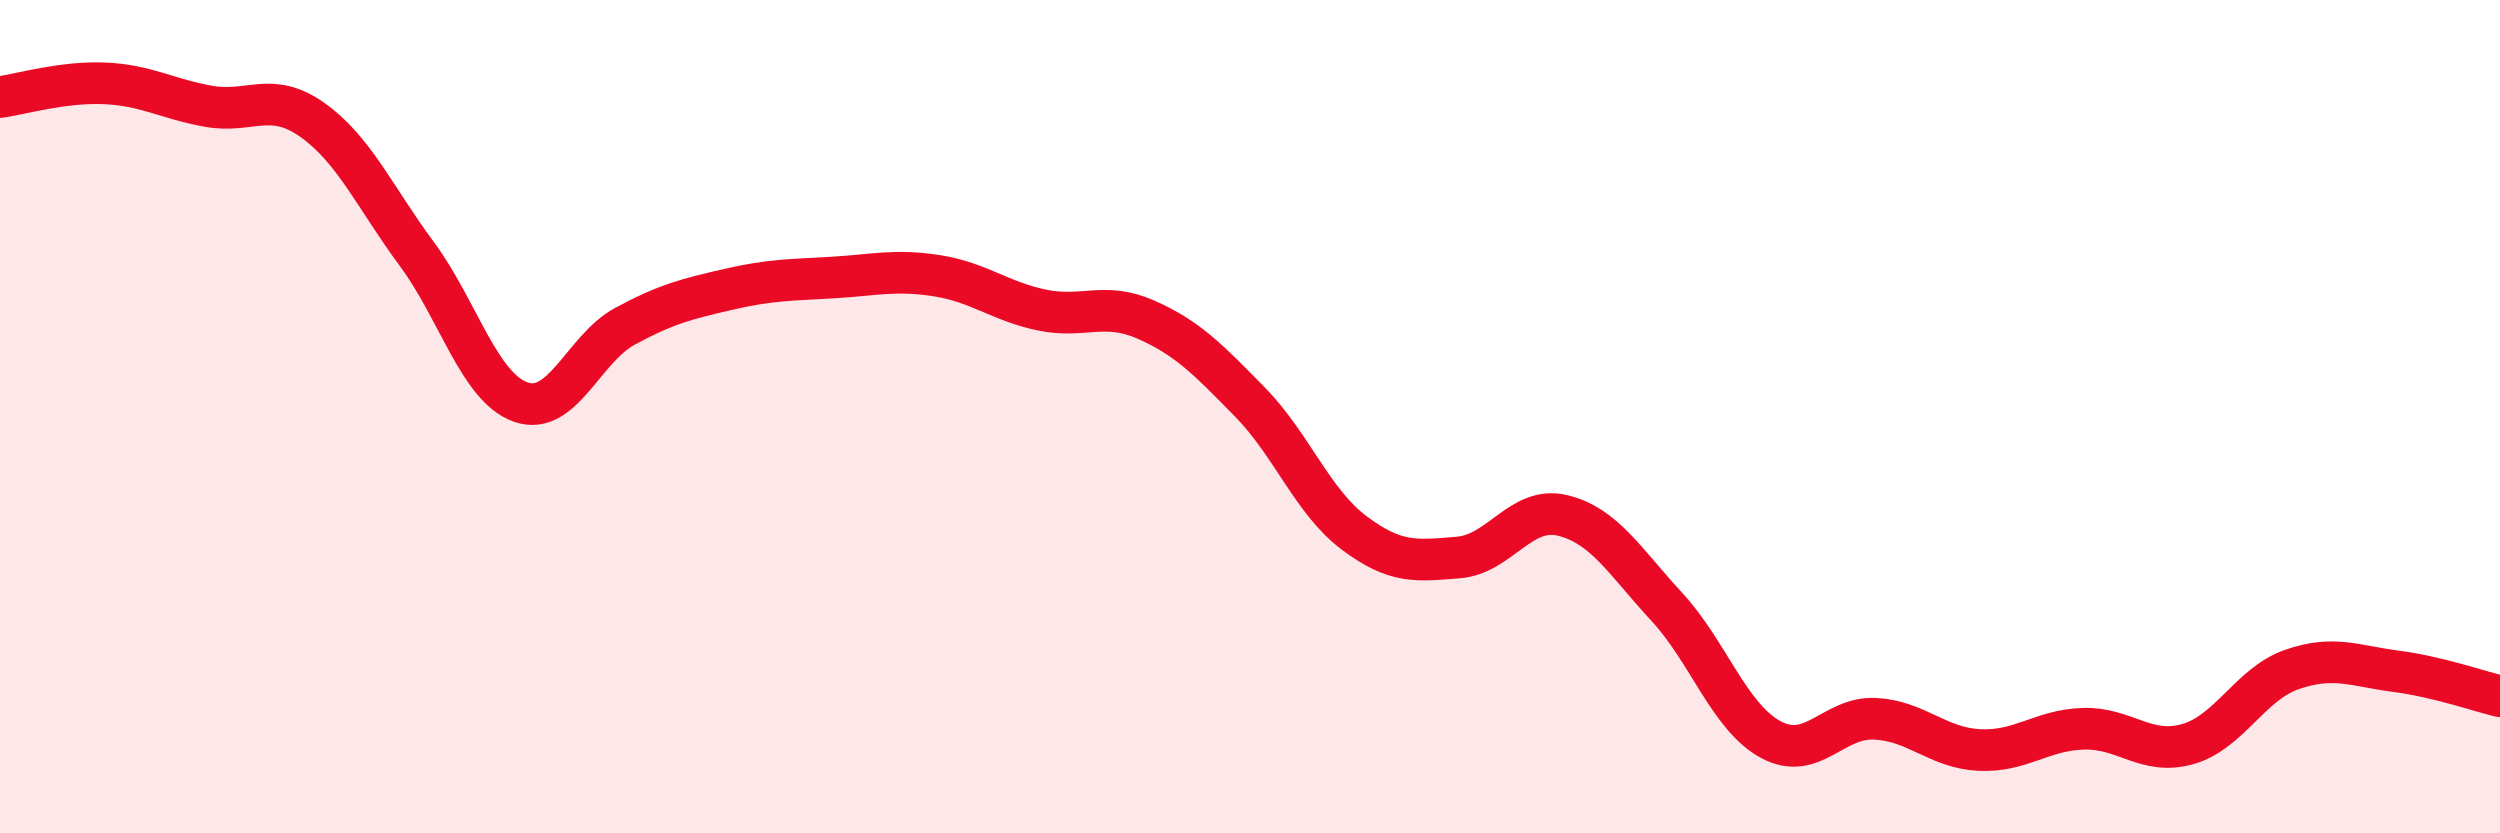 
    <svg width="60" height="20" viewBox="0 0 60 20" xmlns="http://www.w3.org/2000/svg">
      <path
        d="M 0,2.33 C 0.5,2.26 1.5,1.96 2.5,2 C 3.5,2.04 4,2.37 5,2.55 C 6,2.73 6.5,2.17 7.5,2.88 C 8.5,3.59 9,4.74 10,6.09 C 11,7.44 11.5,9.3 12.5,9.65 C 13.5,10 14,8.37 15,7.83 C 16,7.29 16.5,7.17 17.5,6.94 C 18.5,6.71 19,6.72 20,6.66 C 21,6.6 21.5,6.46 22.5,6.62 C 23.5,6.78 24,7.23 25,7.44 C 26,7.65 26.5,7.23 27.5,7.67 C 28.5,8.11 29,8.63 30,9.65 C 31,10.67 31.5,12.04 32.5,12.79 C 33.5,13.54 34,13.46 35,13.38 C 36,13.3 36.5,12.13 37.5,12.37 C 38.5,12.61 39,13.48 40,14.56 C 41,15.64 41.5,17.21 42.5,17.75 C 43.5,18.29 44,17.2 45,17.25 C 46,17.3 46.5,17.95 47.5,18 C 48.5,18.05 49,17.52 50,17.49 C 51,17.46 51.5,18.14 52.5,17.86 C 53.5,17.58 54,16.42 55,16.07 C 56,15.72 56.5,15.98 57.5,16.11 C 58.5,16.24 59.5,16.59 60,16.71L60 20L0 20Z"
        fill="#EB0A25"
        opacity="0.1"
        stroke-linecap="round"
        stroke-linejoin="round"
      />
      <path
        d="M 0,2.33 C 0.5,2.26 1.5,1.96 2.5,2 C 3.5,2.04 4,2.37 5,2.55 C 6,2.73 6.5,2.17 7.5,2.88 C 8.5,3.59 9,4.74 10,6.09 C 11,7.44 11.5,9.3 12.5,9.65 C 13.5,10 14,8.37 15,7.83 C 16,7.29 16.5,7.17 17.5,6.94 C 18.5,6.71 19,6.72 20,6.66 C 21,6.6 21.5,6.46 22.5,6.62 C 23.5,6.78 24,7.23 25,7.44 C 26,7.65 26.5,7.23 27.5,7.67 C 28.5,8.11 29,8.63 30,9.65 C 31,10.67 31.5,12.04 32.5,12.79 C 33.5,13.54 34,13.46 35,13.38 C 36,13.3 36.5,12.13 37.5,12.37 C 38.5,12.61 39,13.48 40,14.56 C 41,15.64 41.5,17.21 42.5,17.75 C 43.5,18.29 44,17.2 45,17.25 C 46,17.3 46.5,17.95 47.5,18 C 48.5,18.05 49,17.52 50,17.49 C 51,17.46 51.5,18.14 52.5,17.86 C 53.5,17.58 54,16.42 55,16.07 C 56,15.72 56.5,15.98 57.5,16.11 C 58.5,16.24 59.5,16.59 60,16.71"
        stroke="#EB0A25"
        stroke-width="1"
        fill="none"
        stroke-linecap="round"
        stroke-linejoin="round"
      />
    </svg>
  